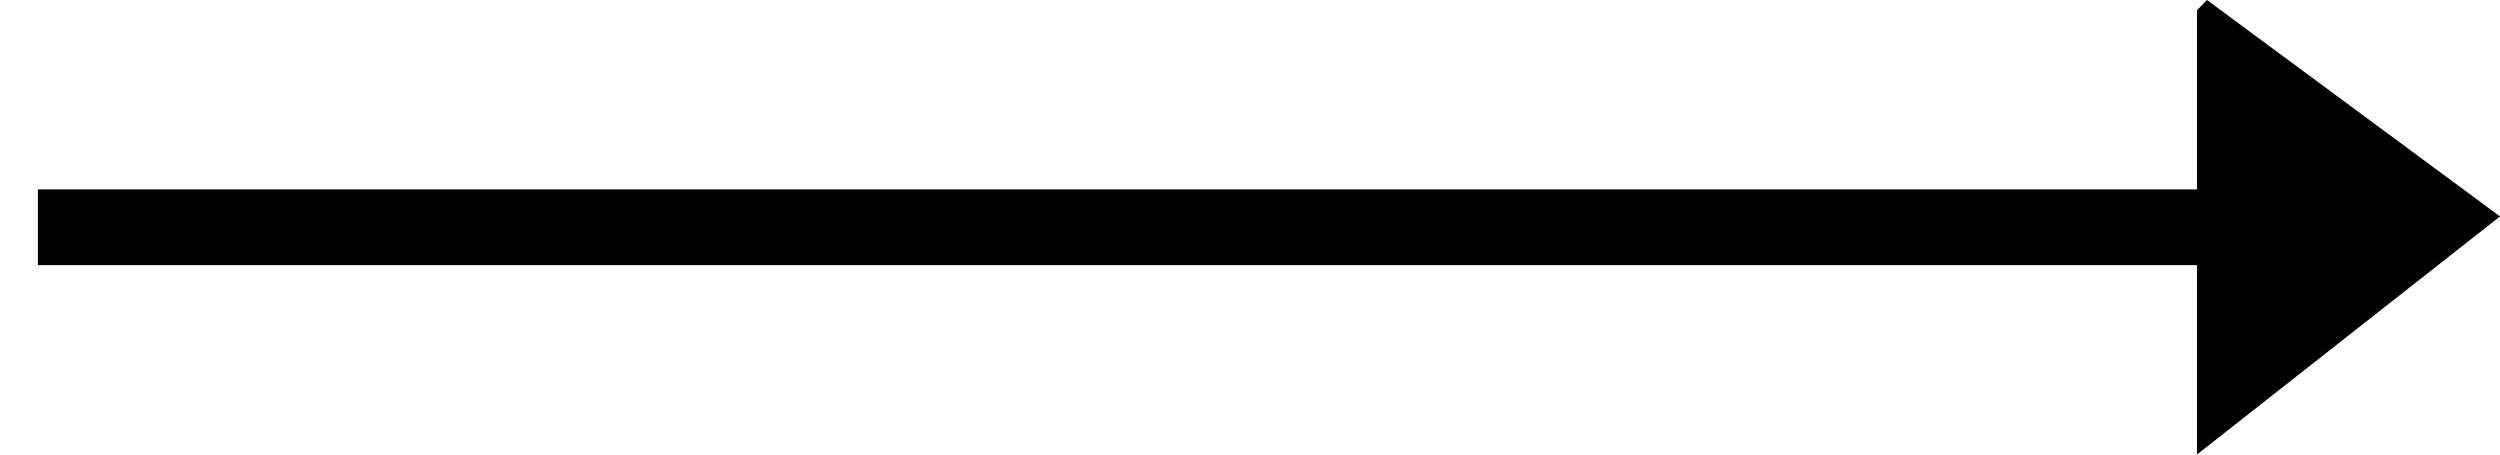 <svg xmlns="http://www.w3.org/2000/svg" width="33" height="6" viewBox="0 0 33 6">
  <g fill="none" fill-rule="evenodd" transform="rotate(-180 16.5 3)">
    <path stroke="#000" stroke-linecap="square" d="M2,3 L32,3"/>
    <path fill="#000" d="M0,6 L0,0.135 L0.132,4.17144097e-12 L4,2.857 L8.8817842e-16,6 Z" transform="rotate(180 2 3)"/>
  </g>
</svg>
